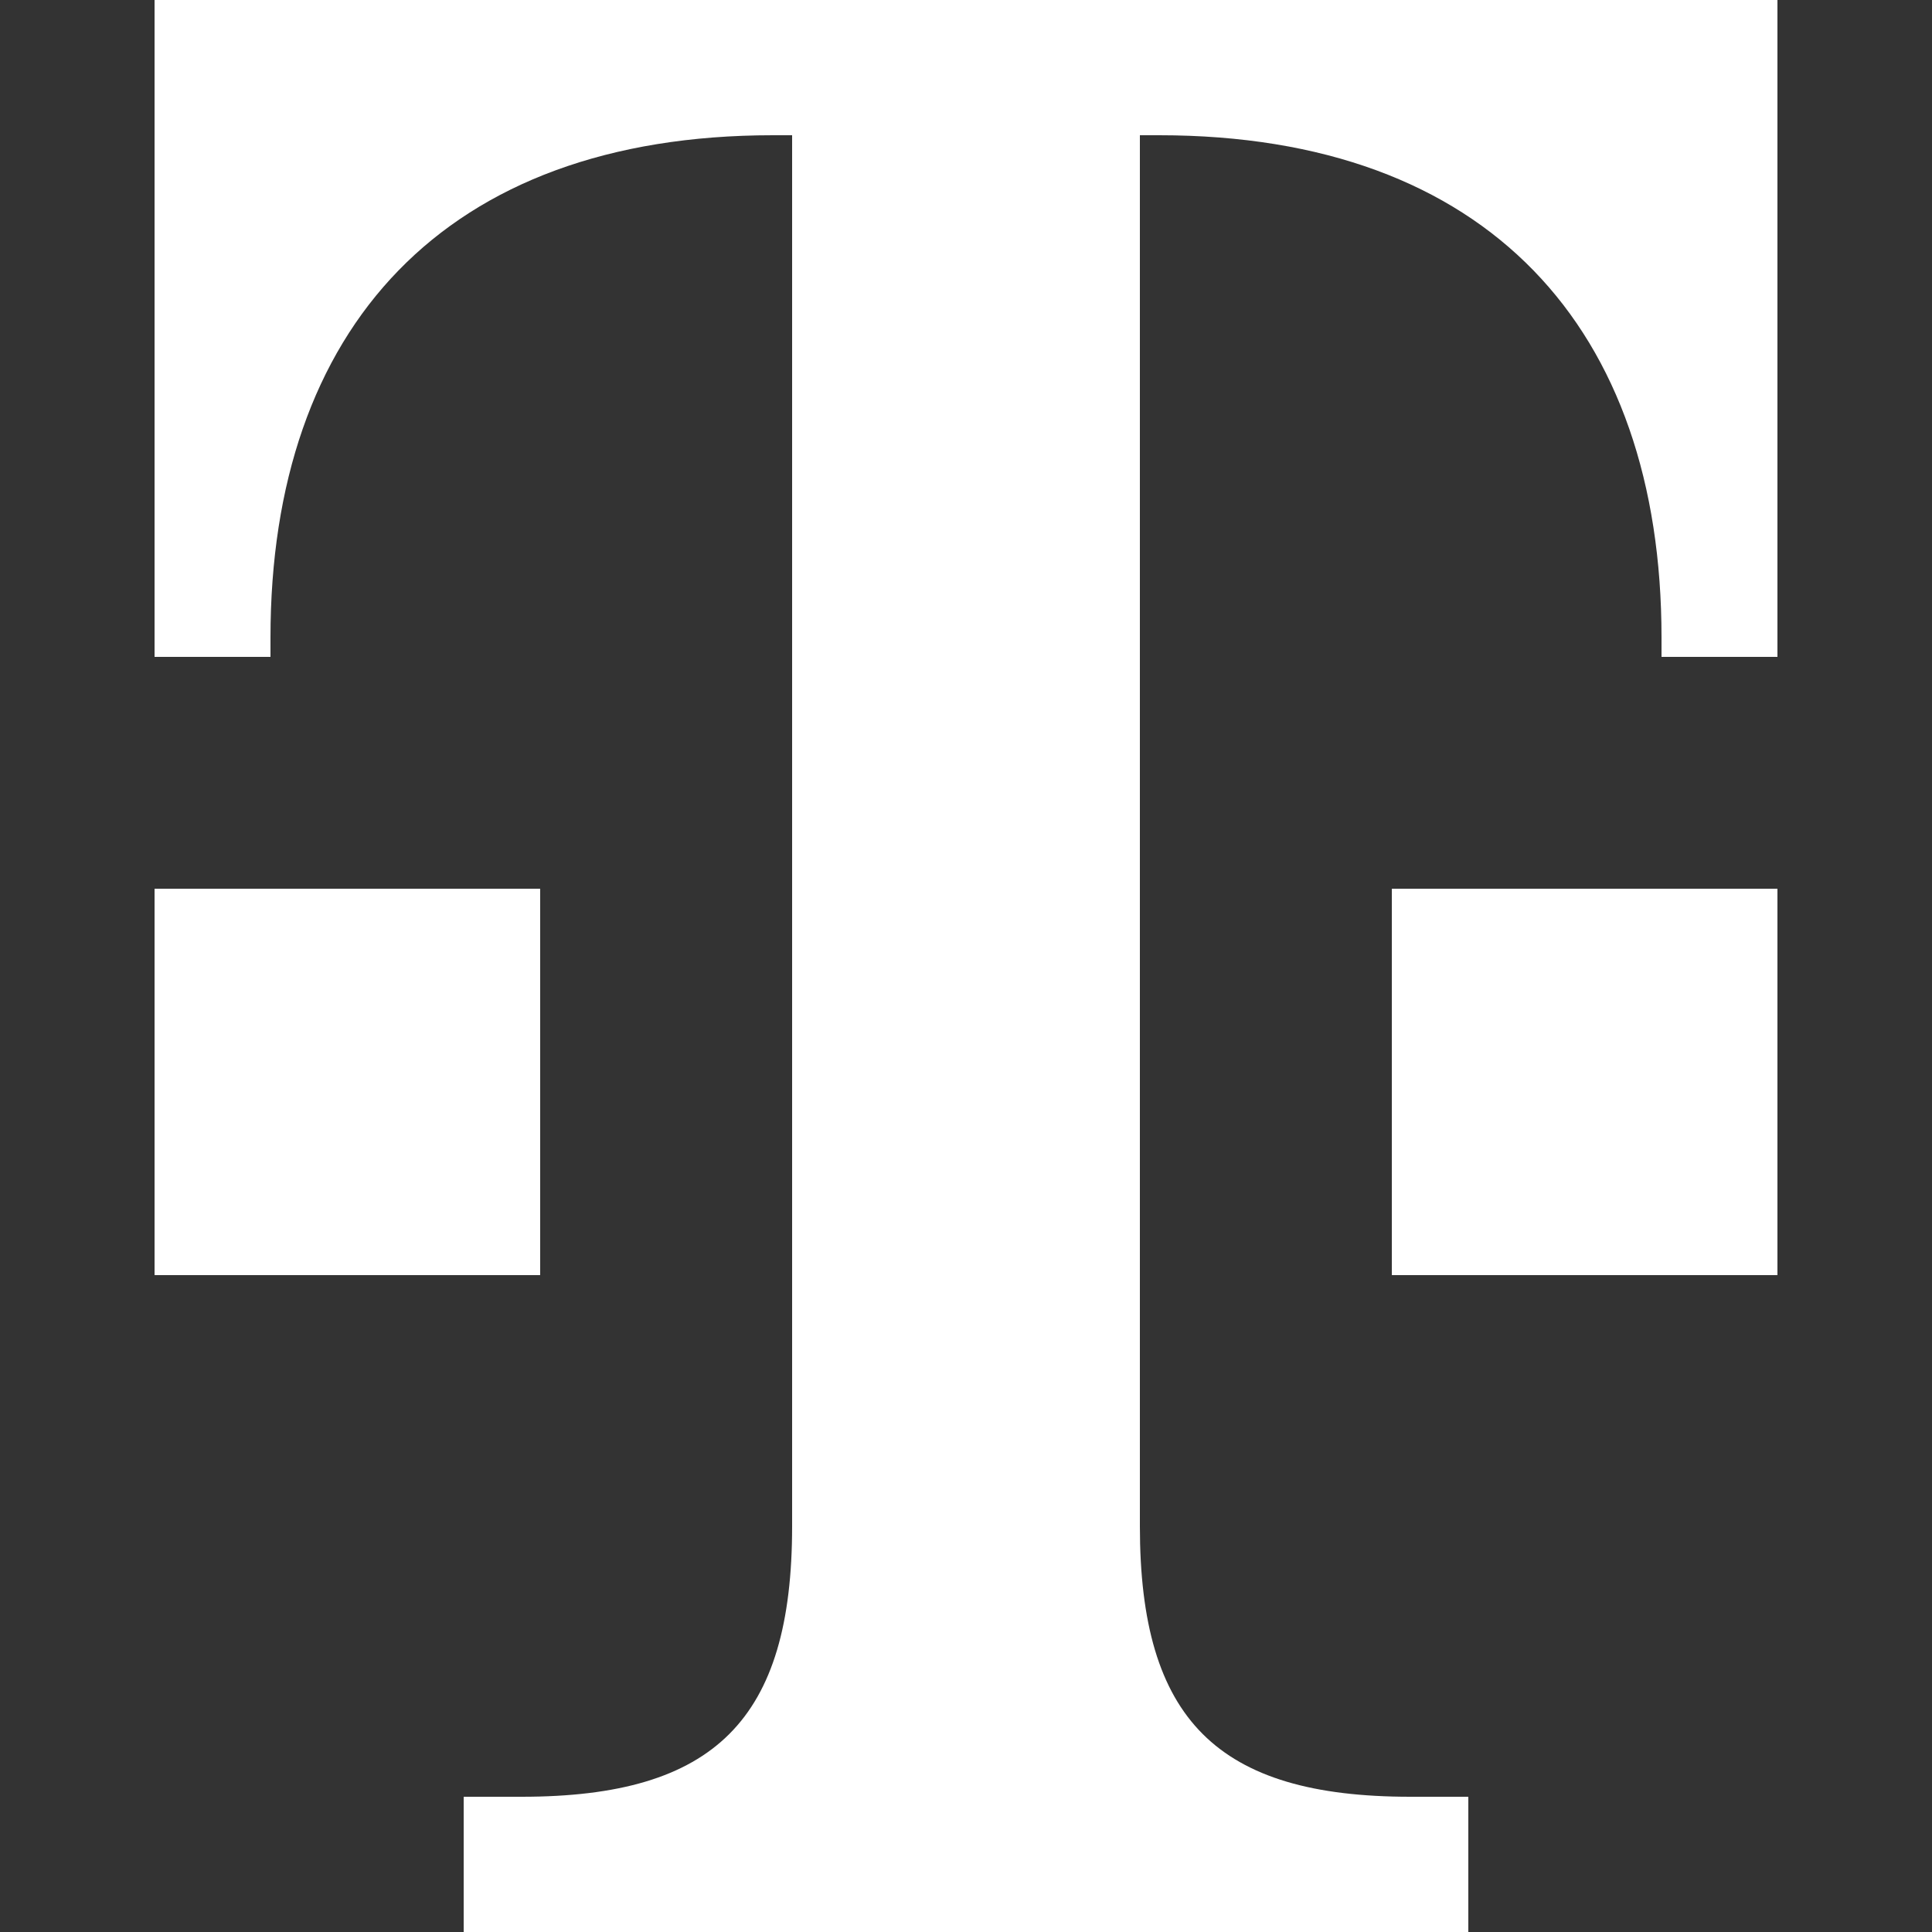 <?xml version="1.0" encoding="UTF-8"?>
<svg id="Layer_1" xmlns="http://www.w3.org/2000/svg" version="1.1" viewBox="0 0 24 24">
  <rect x="0" y="0" width="24" height="24" fill="#333333" stroke="none"/>
  <!-- Generator: Adobe Illustrator 29.6.1, SVG Export Plug-In . SVG Version: 2.1.1 Build 9)  -->
  <defs>
    <style>
      .st0 {
        fill: #fff;
      }
    </style>
  </defs>
  <path class="st0" d="M6.72,15.84H1.92v-4.8h4.79v4.8h0ZM1.92,0v8.16h1.44v-.24c0-3.84,2.16-6.24,6.24-6.24h.24v17.28c0,2.4-.96,3.36-3.36,3.36h-.72v1.68h12.48v-1.68h-.72c-2.4,0-3.36-.96-3.36-3.36V1.68h.24c4.08,0,6.24,2.4,6.24,6.24v.24h1.44V0H1.92ZM17.28,15.84h4.8v-4.8h-4.79v4.8h0Z"/>
</svg>